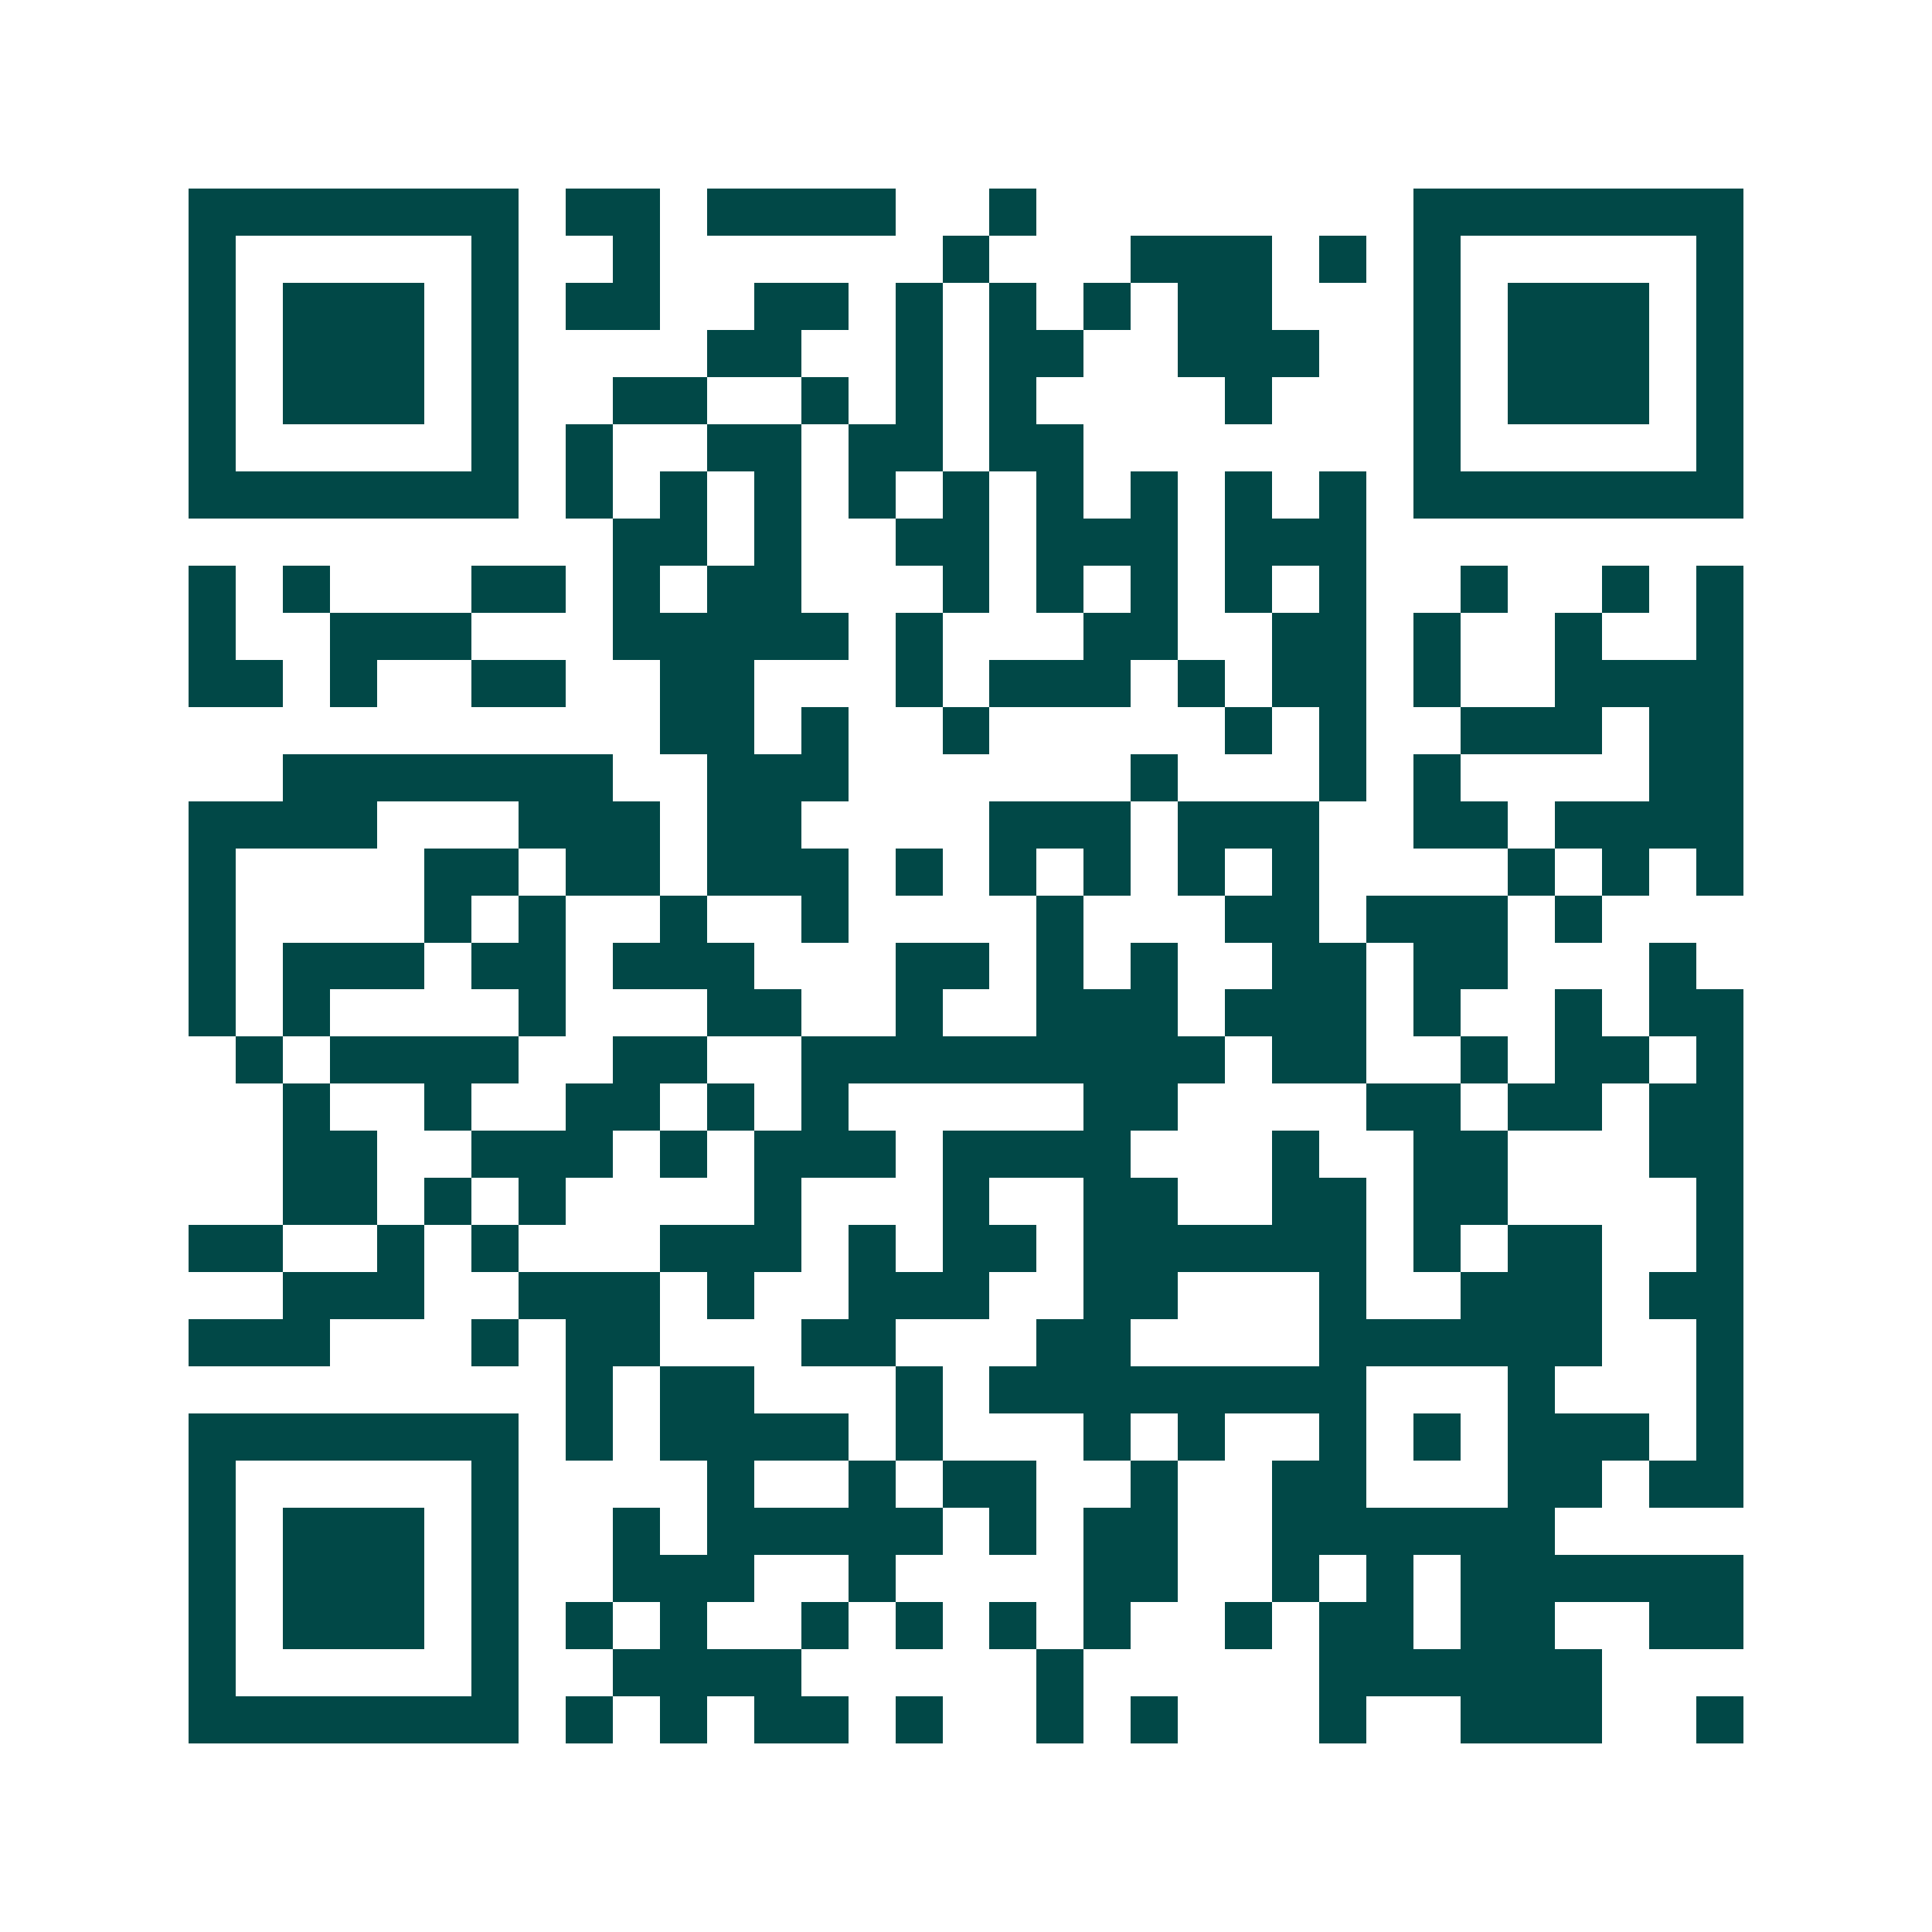 <svg xmlns="http://www.w3.org/2000/svg" width="200" height="200" viewBox="0 0 41 41" shape-rendering="crispEdges"><path fill="#ffffff" d="M0 0h41v41H0z"/><path stroke="#014847" d="M4 4.5h7m1 0h2m1 0h4m2 0h1m8 0h7M4 5.5h1m5 0h1m2 0h1m6 0h1m3 0h3m1 0h1m1 0h1m5 0h1M4 6.5h1m1 0h3m1 0h1m1 0h2m2 0h2m1 0h1m1 0h1m1 0h1m1 0h2m3 0h1m1 0h3m1 0h1M4 7.5h1m1 0h3m1 0h1m4 0h2m2 0h1m1 0h2m2 0h3m2 0h1m1 0h3m1 0h1M4 8.5h1m1 0h3m1 0h1m2 0h2m2 0h1m1 0h1m1 0h1m4 0h1m3 0h1m1 0h3m1 0h1M4 9.5h1m5 0h1m1 0h1m2 0h2m1 0h2m1 0h2m7 0h1m5 0h1M4 10.5h7m1 0h1m1 0h1m1 0h1m1 0h1m1 0h1m1 0h1m1 0h1m1 0h1m1 0h1m1 0h7M13 11.5h2m1 0h1m2 0h2m1 0h3m1 0h3M4 12.5h1m1 0h1m3 0h2m1 0h1m1 0h2m3 0h1m1 0h1m1 0h1m1 0h1m1 0h1m2 0h1m2 0h1m1 0h1M4 13.5h1m2 0h3m3 0h5m1 0h1m3 0h2m2 0h2m1 0h1m2 0h1m2 0h1M4 14.5h2m1 0h1m2 0h2m2 0h2m3 0h1m1 0h3m1 0h1m1 0h2m1 0h1m2 0h4M14 15.5h2m1 0h1m2 0h1m5 0h1m1 0h1m2 0h3m1 0h2M6 16.5h7m2 0h3m6 0h1m3 0h1m1 0h1m4 0h2M4 17.5h4m3 0h3m1 0h2m4 0h3m1 0h3m2 0h2m1 0h4M4 18.5h1m4 0h2m1 0h2m1 0h3m1 0h1m1 0h1m1 0h1m1 0h1m1 0h1m4 0h1m1 0h1m1 0h1M4 19.5h1m4 0h1m1 0h1m2 0h1m2 0h1m4 0h1m3 0h2m1 0h3m1 0h1M4 20.5h1m1 0h3m1 0h2m1 0h3m3 0h2m1 0h1m1 0h1m2 0h2m1 0h2m3 0h1M4 21.5h1m1 0h1m4 0h1m3 0h2m2 0h1m2 0h3m1 0h3m1 0h1m2 0h1m1 0h2M5 22.5h1m1 0h4m2 0h2m2 0h9m1 0h2m2 0h1m1 0h2m1 0h1M6 23.5h1m2 0h1m2 0h2m1 0h1m1 0h1m5 0h2m4 0h2m1 0h2m1 0h2M6 24.5h2m2 0h3m1 0h1m1 0h3m1 0h4m3 0h1m2 0h2m3 0h2M6 25.5h2m1 0h1m1 0h1m4 0h1m3 0h1m2 0h2m2 0h2m1 0h2m4 0h1M4 26.5h2m2 0h1m1 0h1m3 0h3m1 0h1m1 0h2m1 0h6m1 0h1m1 0h2m2 0h1M6 27.5h3m2 0h3m1 0h1m2 0h3m2 0h2m3 0h1m2 0h3m1 0h2M4 28.5h3m3 0h1m1 0h2m3 0h2m3 0h2m4 0h6m2 0h1M12 29.5h1m1 0h2m3 0h1m1 0h8m3 0h1m3 0h1M4 30.5h7m1 0h1m1 0h4m1 0h1m3 0h1m1 0h1m2 0h1m1 0h1m1 0h3m1 0h1M4 31.5h1m5 0h1m4 0h1m2 0h1m1 0h2m2 0h1m2 0h2m3 0h2m1 0h2M4 32.5h1m1 0h3m1 0h1m2 0h1m1 0h5m1 0h1m1 0h2m2 0h6M4 33.5h1m1 0h3m1 0h1m2 0h3m2 0h1m4 0h2m2 0h1m1 0h1m1 0h6M4 34.5h1m1 0h3m1 0h1m1 0h1m1 0h1m2 0h1m1 0h1m1 0h1m1 0h1m2 0h1m1 0h2m1 0h2m2 0h2M4 35.5h1m5 0h1m2 0h4m5 0h1m5 0h6M4 36.5h7m1 0h1m1 0h1m1 0h2m1 0h1m2 0h1m1 0h1m3 0h1m2 0h3m2 0h1"/></svg>
